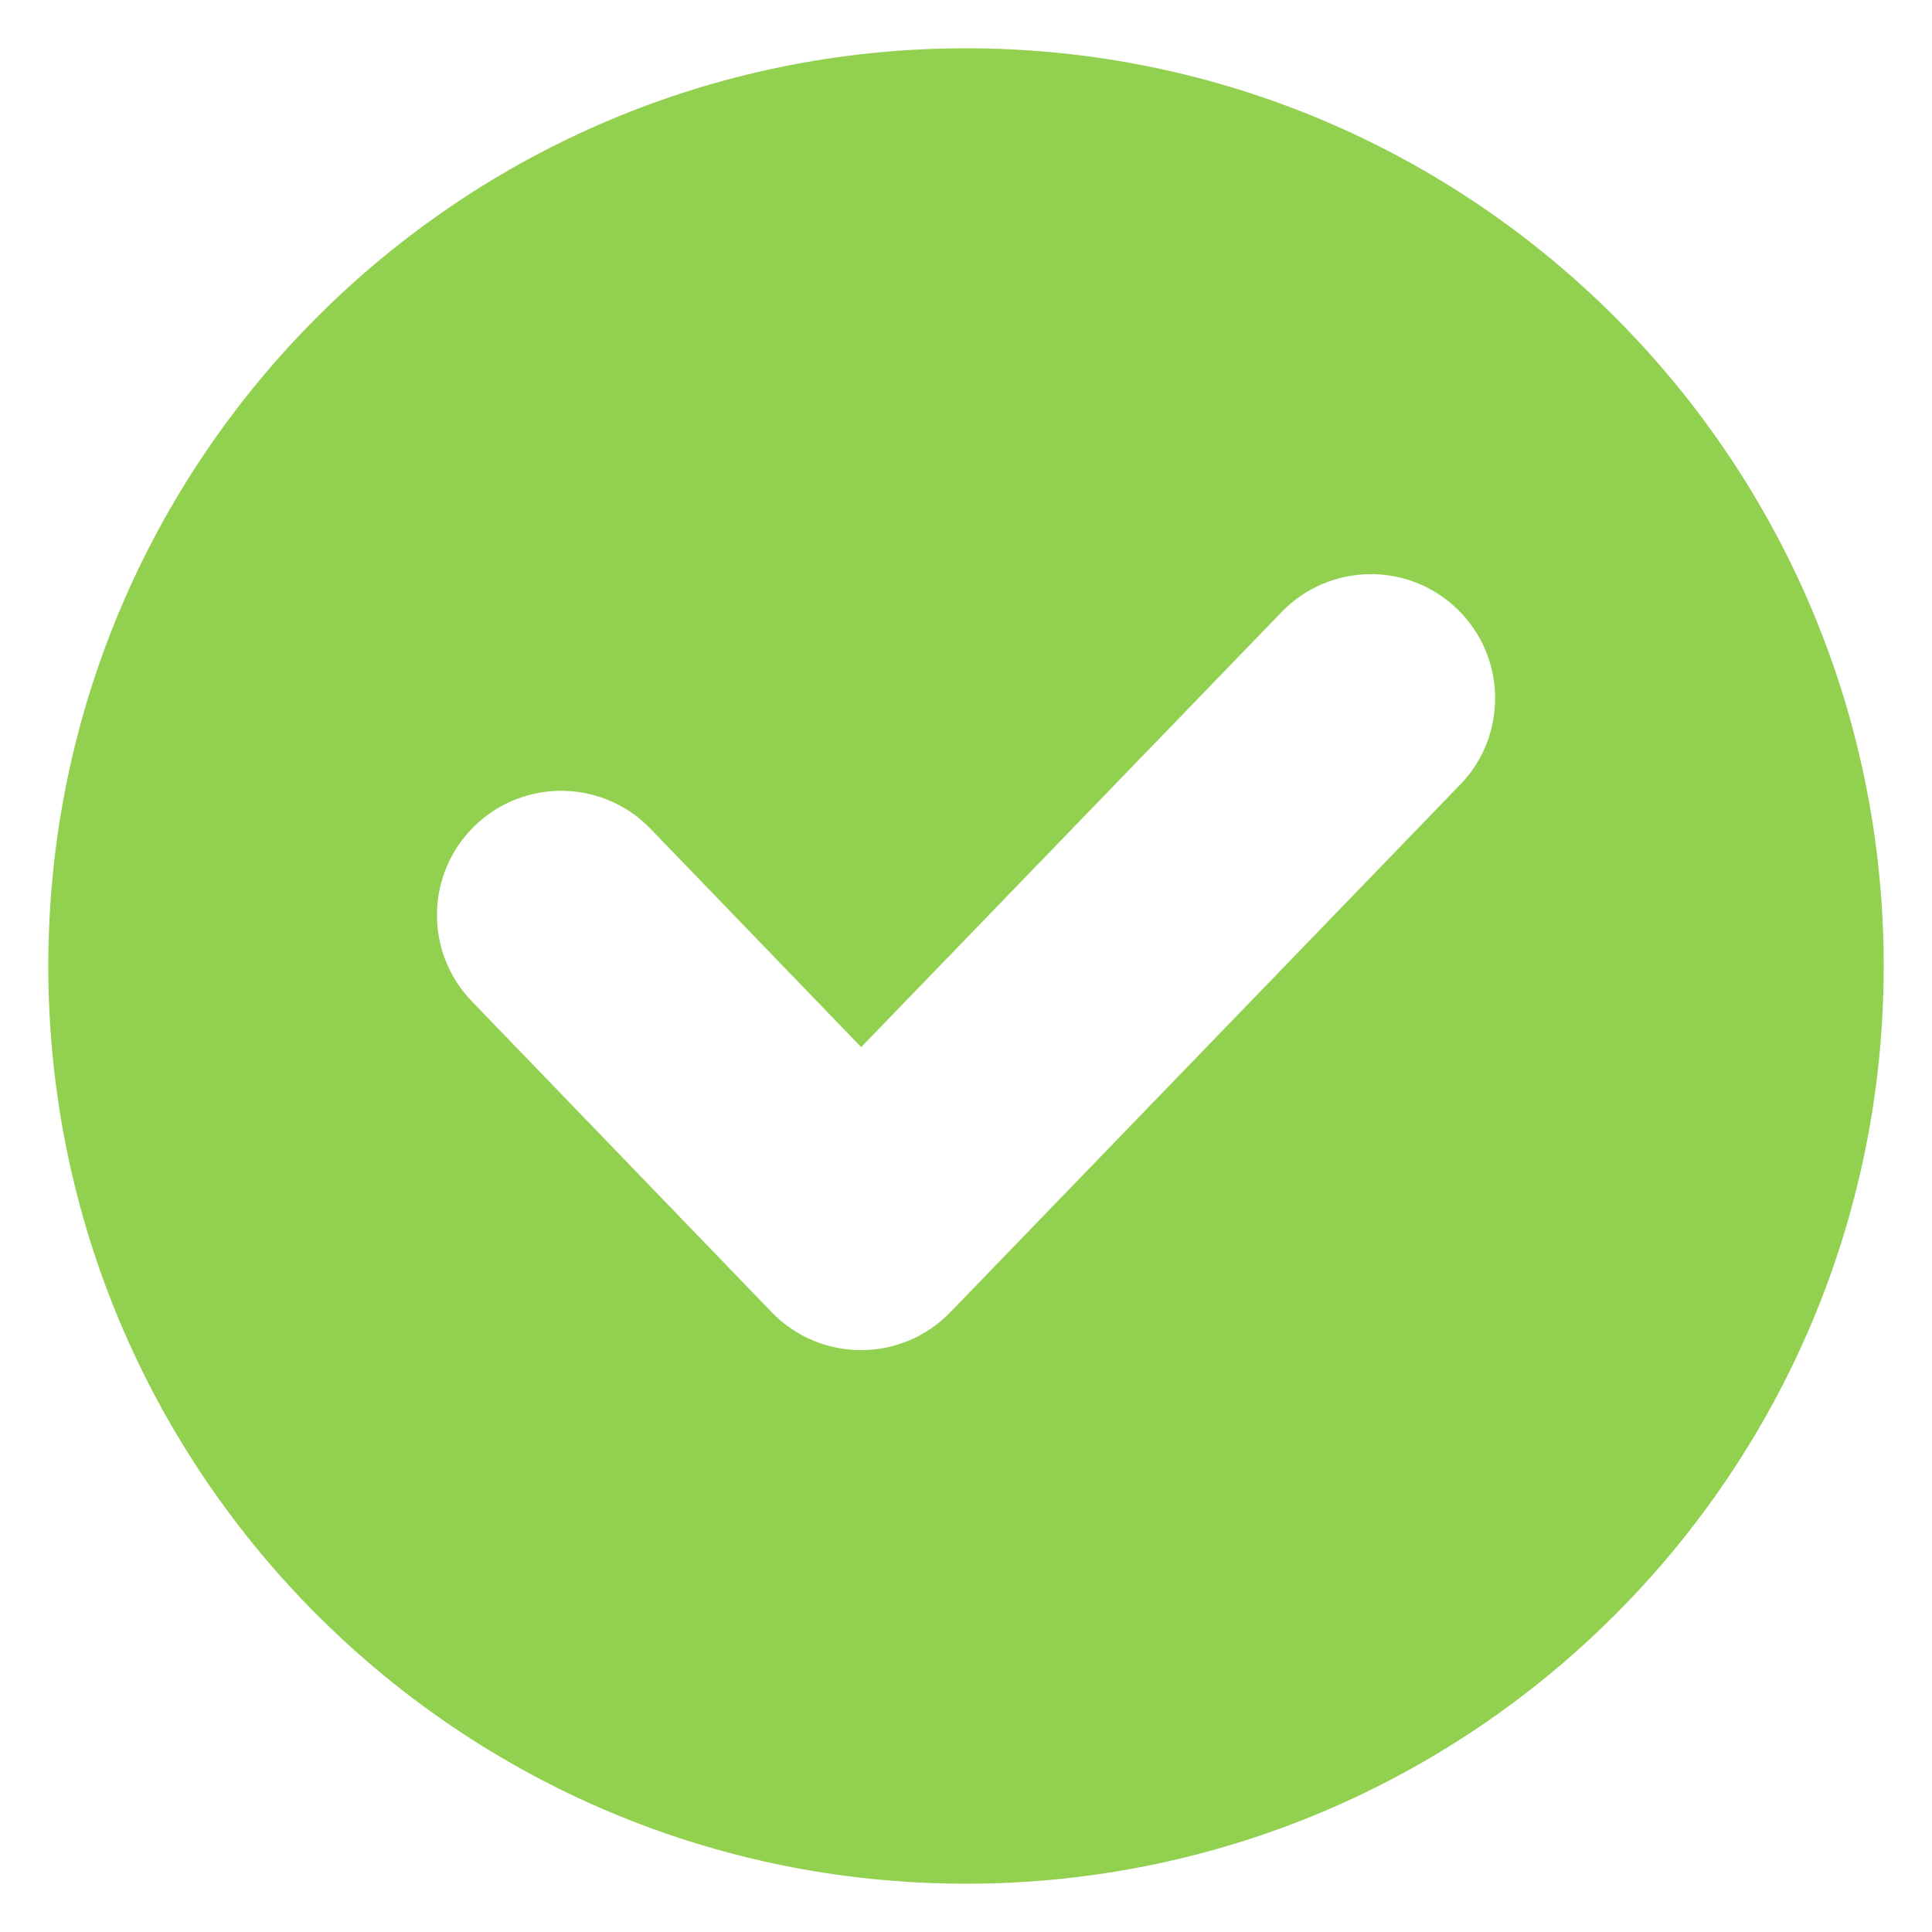 <?xml version="1.0" encoding="UTF-8"?> <svg xmlns="http://www.w3.org/2000/svg" viewBox="0 0 100 100" fill-rule="evenodd"><path d="m50 2.5c-26.234 0-47.5 21.266-47.5 47.5s21.266 47.5 47.5 47.5 47.5-21.266 47.5-47.5-21.266-47.5-47.5-47.5zm25.578 38.113-26.391 27.309c-1.211 1.254-2.879 1.961-4.621 1.961h-0.004c-1.742 0-3.414-0.711-4.621-1.965l-15.523-16.094c-2.465-2.555-2.391-6.625 0.164-9.09 2.555-2.465 6.625-2.391 9.09 0.164l10.902 11.301 21.762-22.52c2.469-2.551 6.535-2.625 9.09-0.156 2.555 2.469 2.621 6.535 0.156 9.09z" fill="#92d050"></path></svg> 